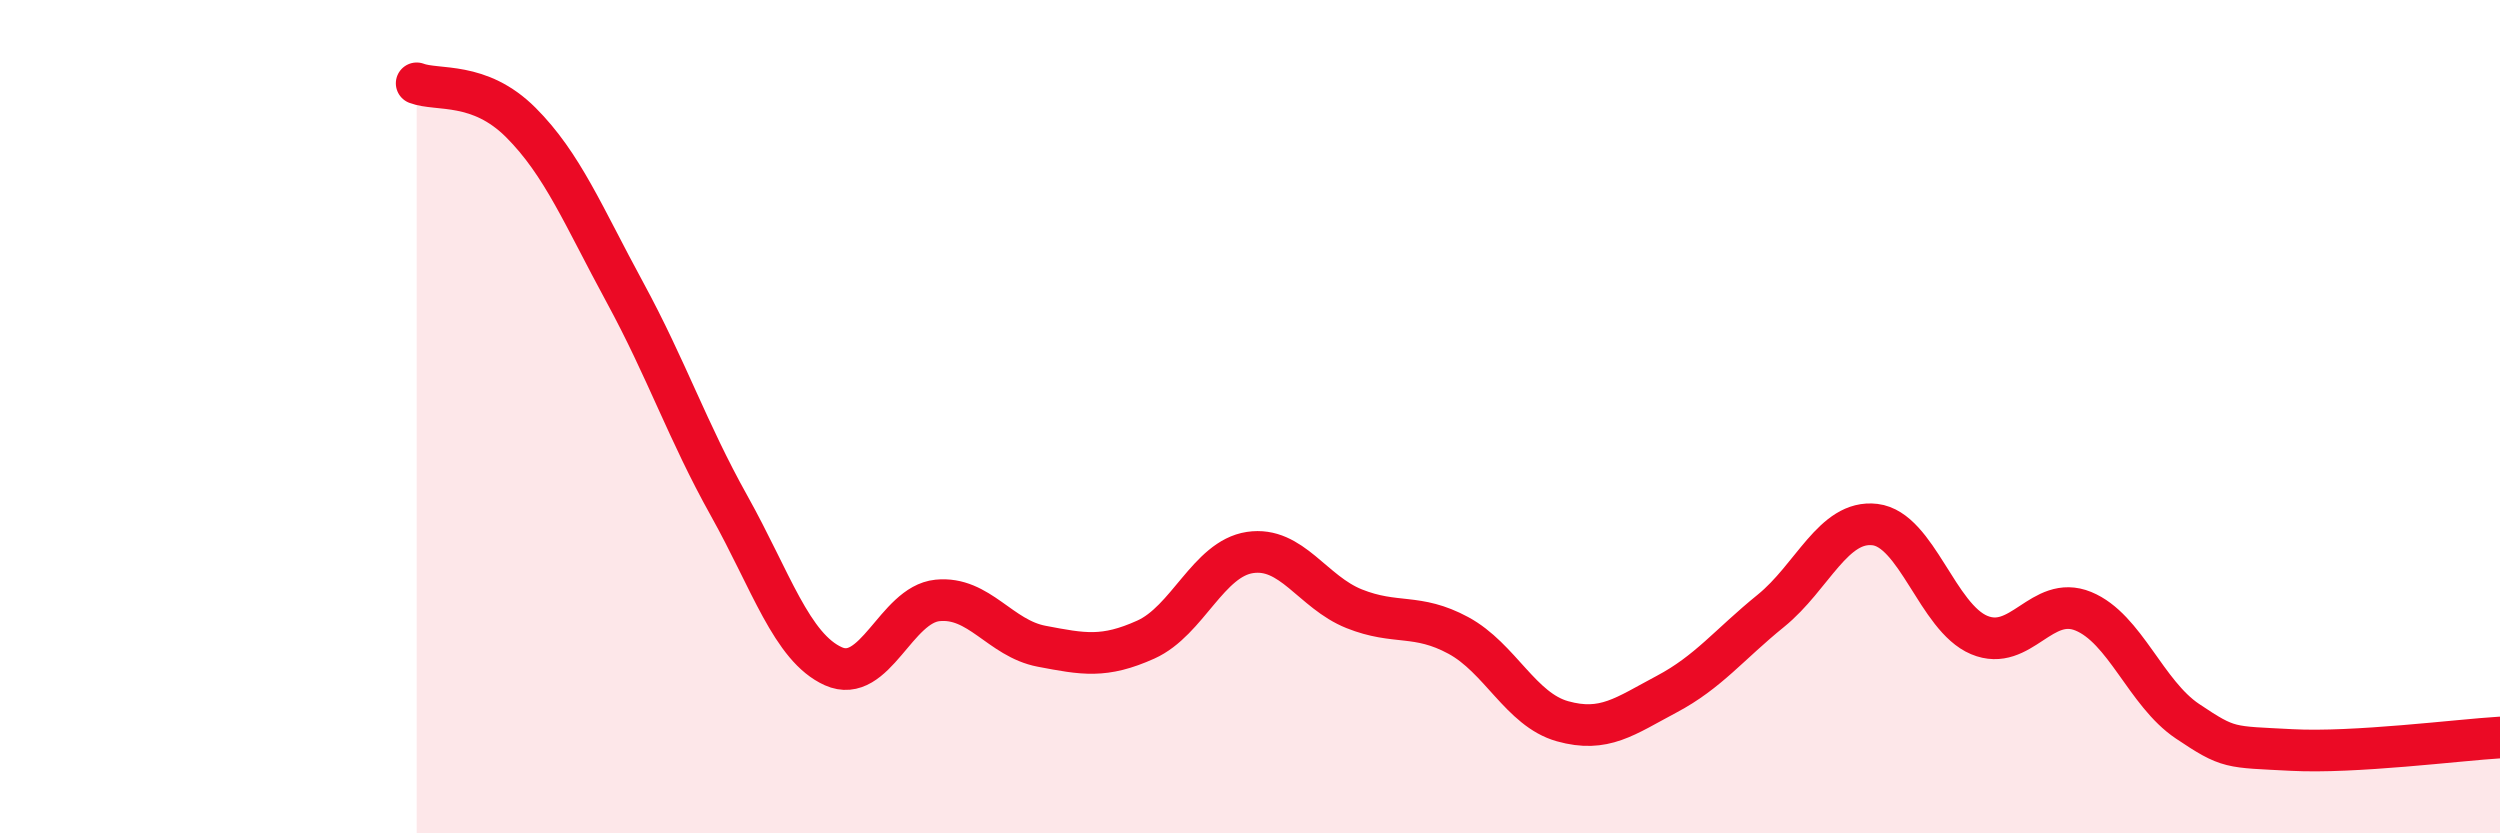 
    <svg width="60" height="20" viewBox="0 0 60 20" xmlns="http://www.w3.org/2000/svg">
      <path
        d="M 10,2 C 10.5,2.19 11.5,1.94 12.5,2.94 C 13.5,3.94 14,5.18 15,7.02 C 16,8.86 16.5,10.35 17.5,12.14 C 18.5,13.93 19,15.54 20,15.99 C 21,16.44 21.5,14.51 22.5,14.41 C 23.5,14.31 24,15.32 25,15.51 C 26,15.7 26.5,15.8 27.5,15.35 C 28.5,14.9 29,13.41 30,13.26 C 31,13.11 31.5,14.21 32.5,14.61 C 33.5,15.01 34,14.71 35,15.25 C 36,15.79 36.5,17.03 37.5,17.31 C 38.5,17.59 39,17.19 40,16.66 C 41,16.13 41.5,15.47 42.5,14.66 C 43.5,13.85 44,12.47 45,12.59 C 46,12.71 46.5,14.82 47.5,15.24 C 48.5,15.66 49,14.26 50,14.67 C 51,15.08 51.5,16.64 52.5,17.31 C 53.5,17.98 53.5,17.92 55,18 C 56.5,18.08 59,17.76 60,17.7L60 20L10 20Z"
        fill="#EB0A25"
        opacity="0.1"
        stroke-linecap="round"
        stroke-linejoin="round"
      />
      <path
        d="M 10,2 C 10.5,2.19 11.5,1.94 12.5,2.94 C 13.5,3.94 14,5.18 15,7.02 C 16,8.86 16.5,10.35 17.5,12.14 C 18.5,13.93 19,15.54 20,15.99 C 21,16.44 21.5,14.51 22.5,14.41 C 23.5,14.31 24,15.32 25,15.51 C 26,15.7 26.5,15.8 27.5,15.35 C 28.5,14.9 29,13.41 30,13.26 C 31,13.11 31.5,14.21 32.5,14.61 C 33.5,15.01 34,14.71 35,15.25 C 36,15.79 36.5,17.03 37.5,17.31 C 38.5,17.59 39,17.19 40,16.66 C 41,16.13 41.5,15.47 42.5,14.66 C 43.5,13.85 44,12.47 45,12.59 C 46,12.71 46.5,14.82 47.5,15.24 C 48.5,15.66 49,14.26 50,14.67 C 51,15.08 51.5,16.64 52.5,17.31 C 53.5,17.98 53.5,17.92 55,18 C 56.5,18.08 59,17.76 60,17.7"
        stroke="#EB0A25"
        stroke-width="1"
        fill="none"
        stroke-linecap="round"
        stroke-linejoin="round"
      />
    </svg>
  